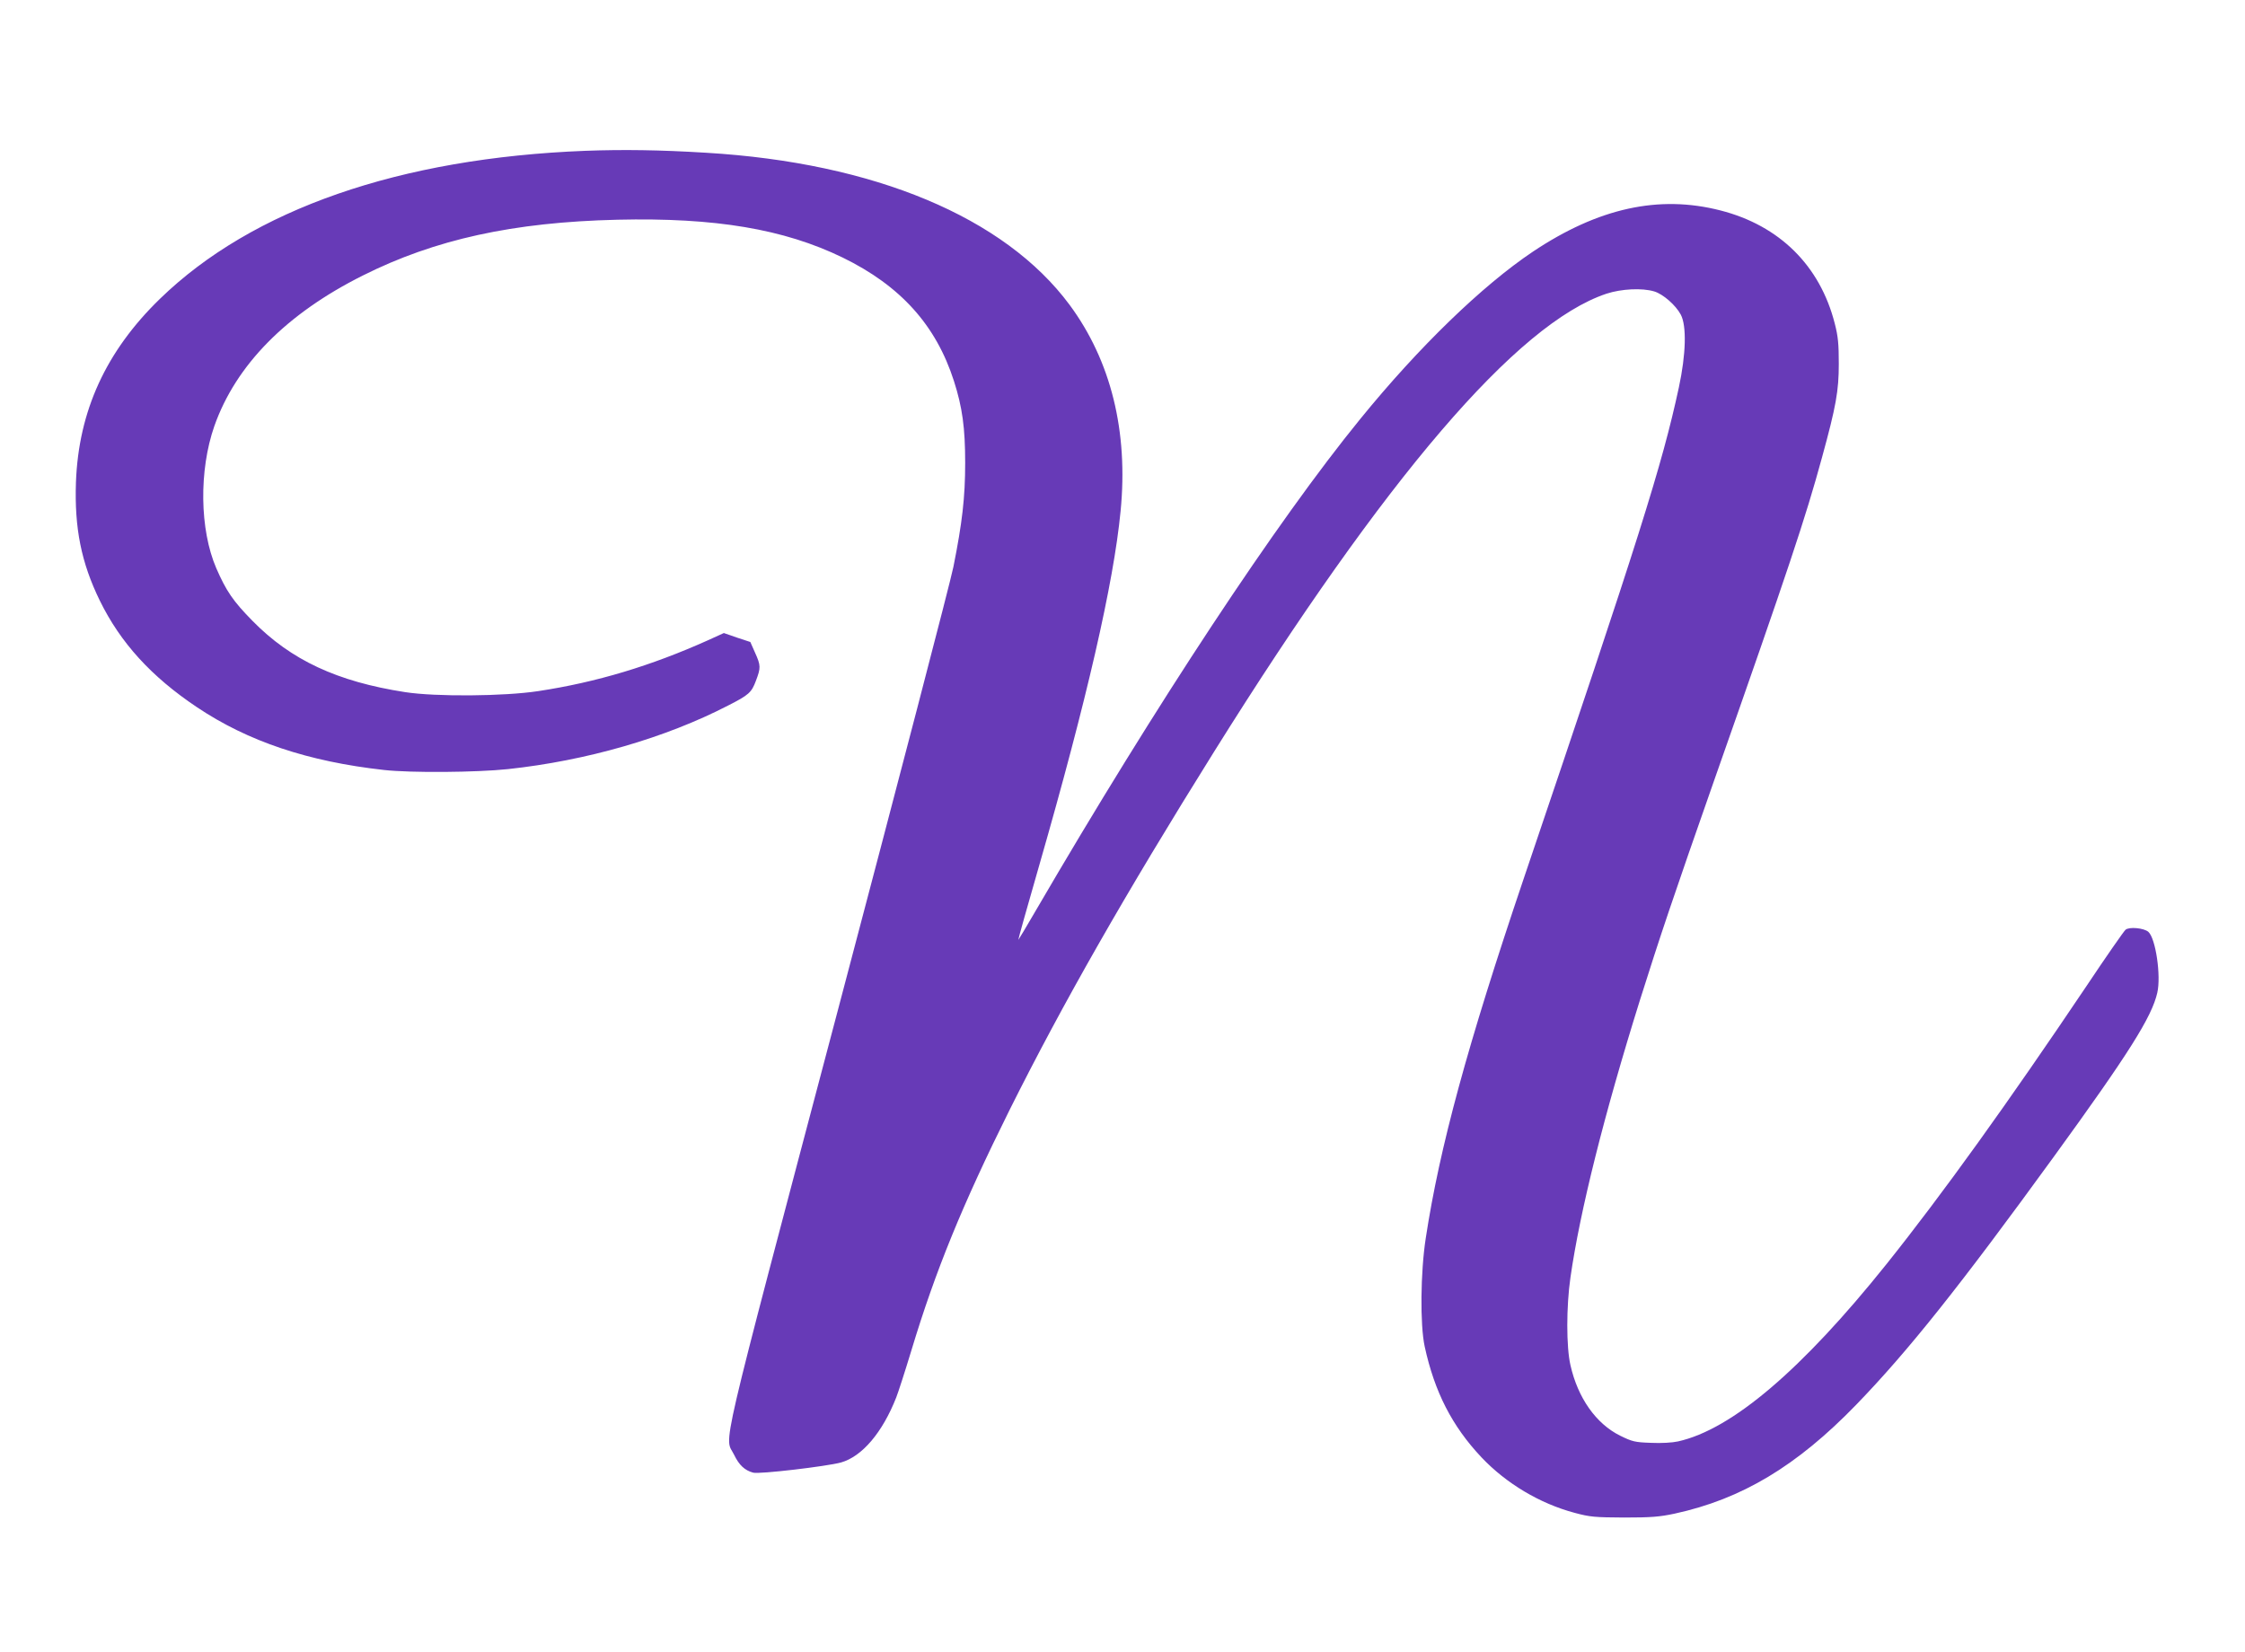 <?xml version="1.0" standalone="no"?>
<!DOCTYPE svg PUBLIC "-//W3C//DTD SVG 20010904//EN"
 "http://www.w3.org/TR/2001/REC-SVG-20010904/DTD/svg10.dtd">
<svg version="1.0" xmlns="http://www.w3.org/2000/svg"
 width="1280pt" height="942pt" viewBox="0 0 1280 942"
 preserveAspectRatio="xMidYMid meet">
<g transform="translate(0,942) scale(0.1,-0.1)"
fill="#673ab7" stroke="none">
<path d="M3338 8560 c-1059 -41 -1900 -333 -2426 -844 -308 -299 -464 -640
-479 -1046 -9 -261 30 -458 136 -675 118 -241 294 -434 554 -608 291 -195 634
-310 1067 -358 153 -17 527 -14 706 5 447 48 896 177 1256 363 118 60 133 74
158 141 28 74 28 87 -5 160 l-27 61 -76 25 -75 26 -90 -41 c-325 -146 -637
-240 -967 -290 -195 -30 -585 -33 -760 -6 -388 60 -651 183 -870 406 -111 113
-150 170 -207 301 -95 220 -99 558 -11 810 123 349 411 641 847 859 411 206
856 304 1451 318 557 13 950 -53 1285 -216 330 -161 532 -386 634 -704 48
-150 64 -267 64 -467 0 -197 -17 -342 -67 -592 -18 -90 -316 -1231 -661 -2537
-694 -2625 -644 -2414 -589 -2528 28 -58 60 -88 108 -101 33 -10 421 36 501
58 120 34 236 170 315 371 11 28 50 148 86 267 138 457 291 831 560 1372 302
605 660 1233 1166 2043 979 1567 1728 2442 2237 2612 85 28 204 34 273 13 50
-15 122 -78 151 -132 34 -64 30 -225 -11 -416 -96 -444 -223 -847 -886 -2805
-319 -944 -478 -1528 -557 -2046 -30 -194 -33 -494 -6 -618 56 -258 156 -454
324 -632 141 -149 332 -263 530 -316 89 -24 115 -26 283 -27 154 0 202 4 287
22 383 83 697 271 1036 621 297 307 590 675 1128 1416 426 587 558 796 589
934 22 96 -9 309 -51 347 -25 22 -109 30 -130 12 -9 -7 -110 -152 -224 -323
-445 -662 -821 -1186 -1140 -1585 -482 -602 -881 -942 -1188 -1010 -31 -7 -96
-11 -154 -8 -91 3 -107 7 -176 41 -137 68 -241 215 -283 402 -24 104 -24 334
0 500 54 378 192 929 396 1581 115 365 190 588 420 1244 430 1224 523 1502
619 1854 79 288 95 377 95 531 0 113 -4 157 -23 230 -84 330 -315 559 -652
645 -351 90 -696 14 -1069 -235 -288 -193 -650 -543 -985 -955 -476 -584
-1162 -1623 -1849 -2802 -54 -93 -99 -168 -100 -168 -2 0 52 192 120 428 270
939 423 1604 463 2016 45 456 -55 859 -291 1178 -370 499 -1113 810 -2073 867
-261 16 -471 19 -687 11z"/>
</g>
</svg>
